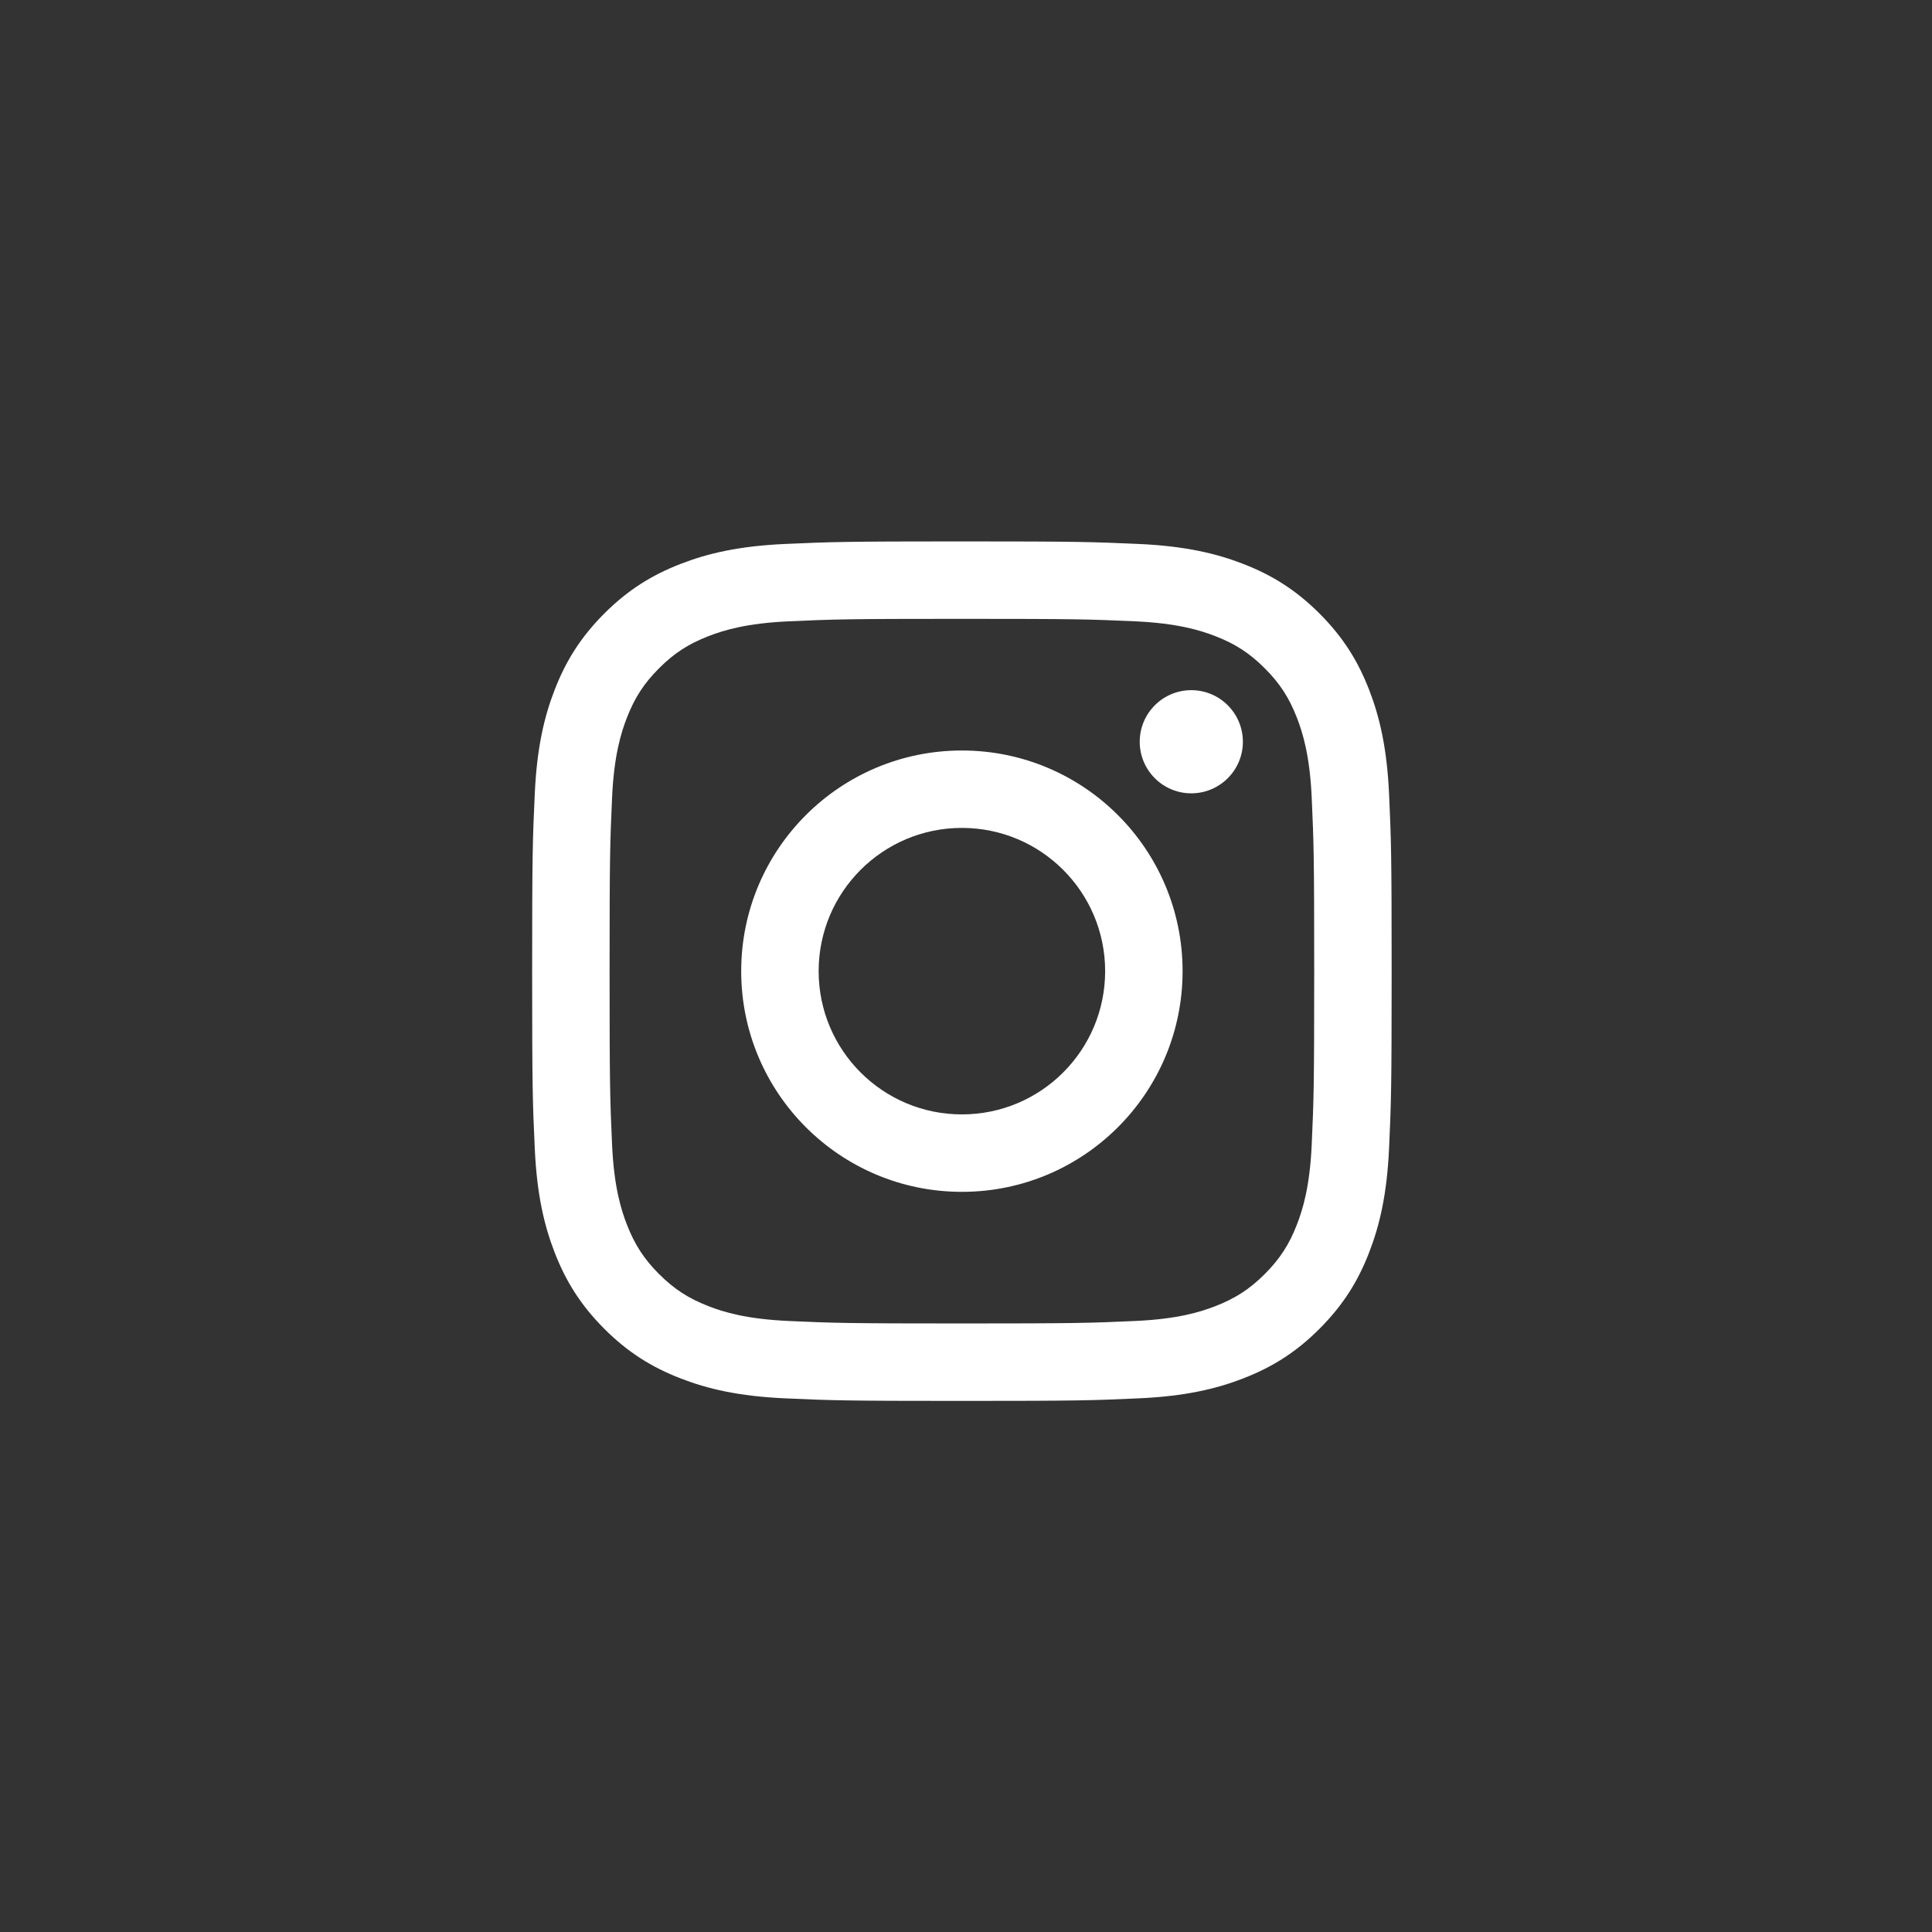 <svg xmlns="http://www.w3.org/2000/svg" width="48" height="48" viewBox="0 0 48 48">
  <rect x="0" y="0" width="48" height="48" fill="#333333" stroke="none"/>
  <g fill="none" fill-rule="evenodd">
    <polygon points="0 48 48 48 48 0 0 0"/>
    <g fill="#FFF" transform="translate(13 13)">
      <path d="M10.898,0.451 C7.998,0.451 7.635,0.464 6.496,0.515 C5.359,0.567 4.583,0.748 3.904,1.012 C3.202,1.285 2.607,1.65 2.013,2.243 C1.42,2.837 1.055,3.432 0.782,4.134 C0.518,4.814 0.337,5.59 0.286,6.726 C0.233,7.865 0.221,8.228 0.221,11.128 C0.221,14.028 0.233,14.391 0.286,15.53 C0.337,16.666 0.518,17.443 0.782,18.122 C1.055,18.824 1.42,19.419 2.013,20.013 C2.607,20.607 3.202,20.972 3.904,21.244 C4.583,21.509 5.359,21.689 6.496,21.741 C7.635,21.793 7.998,21.805 10.898,21.805 C13.798,21.805 14.161,21.793 15.3,21.741 C16.437,21.689 17.213,21.509 17.892,21.244 C18.594,20.972 19.19,20.607 19.783,20.013 C20.376,19.419 20.742,18.824 21.014,18.122 C21.278,17.443 21.459,16.666 21.511,15.53 C21.563,14.391 21.575,14.028 21.575,11.128 C21.575,8.228 21.563,7.865 21.511,6.726 C21.459,5.59 21.278,4.814 21.014,4.134 C20.742,3.432 20.376,2.837 19.783,2.243 C19.19,1.65 18.594,1.285 17.892,1.012 C17.213,0.748 16.437,0.567 15.3,0.515 C14.161,0.464 13.798,0.451 10.898,0.451 M10.898,2.375 C13.749,2.375 14.087,2.386 15.212,2.437 C16.254,2.485 16.819,2.659 17.195,2.805 C17.693,2.998 18.049,3.23 18.423,3.604 C18.796,3.977 19.028,4.333 19.221,4.831 C19.367,5.207 19.542,5.773 19.589,6.814 C19.64,7.94 19.651,8.277 19.651,11.128 C19.651,13.979 19.64,14.317 19.589,15.443 C19.542,16.483 19.367,17.049 19.221,17.425 C19.028,17.923 18.796,18.279 18.423,18.653 C18.049,19.026 17.693,19.258 17.195,19.451 C16.819,19.598 16.254,19.771 15.212,19.819 C14.087,19.87 13.749,19.881 10.898,19.881 C8.047,19.881 7.709,19.87 6.584,19.819 C5.543,19.771 4.977,19.598 4.601,19.451 C4.103,19.258 3.747,19.026 3.373,18.653 C3,18.279 2.769,17.923 2.575,17.425 C2.429,17.049 2.254,16.483 2.207,15.443 C2.156,14.317 2.145,13.979 2.145,11.128 C2.145,8.277 2.156,7.94 2.207,6.814 C2.254,5.773 2.429,5.207 2.575,4.831 C2.769,4.333 3,3.977 3.373,3.604 C3.747,3.23 4.103,2.998 4.601,2.805 C4.977,2.659 5.543,2.485 6.584,2.437 C7.709,2.386 8.047,2.375 10.898,2.375"/>
      <path d="M10.898 14.687C8.932 14.687 7.339 13.094 7.339 11.128 7.339 9.163 8.932 7.569 10.898 7.569 12.864 7.569 14.457 9.163 14.457 11.128 14.457 13.094 12.864 14.687 10.898 14.687M10.898 5.646C7.87 5.646 5.415 8.1 5.415 11.128 5.415 14.156 7.87 16.611 10.898 16.611 13.926 16.611 16.381 14.156 16.381 11.128 16.381 8.1 13.926 5.646 10.898 5.646M17.879 5.429C17.879 6.136 17.305 6.71 16.597 6.71 15.89 6.71 15.316 6.136 15.316 5.429 15.316 4.721 15.89 4.147 16.597 4.147 17.305 4.147 17.879 4.721 17.879 5.429"/>
    </g>
  </g>
</svg>
